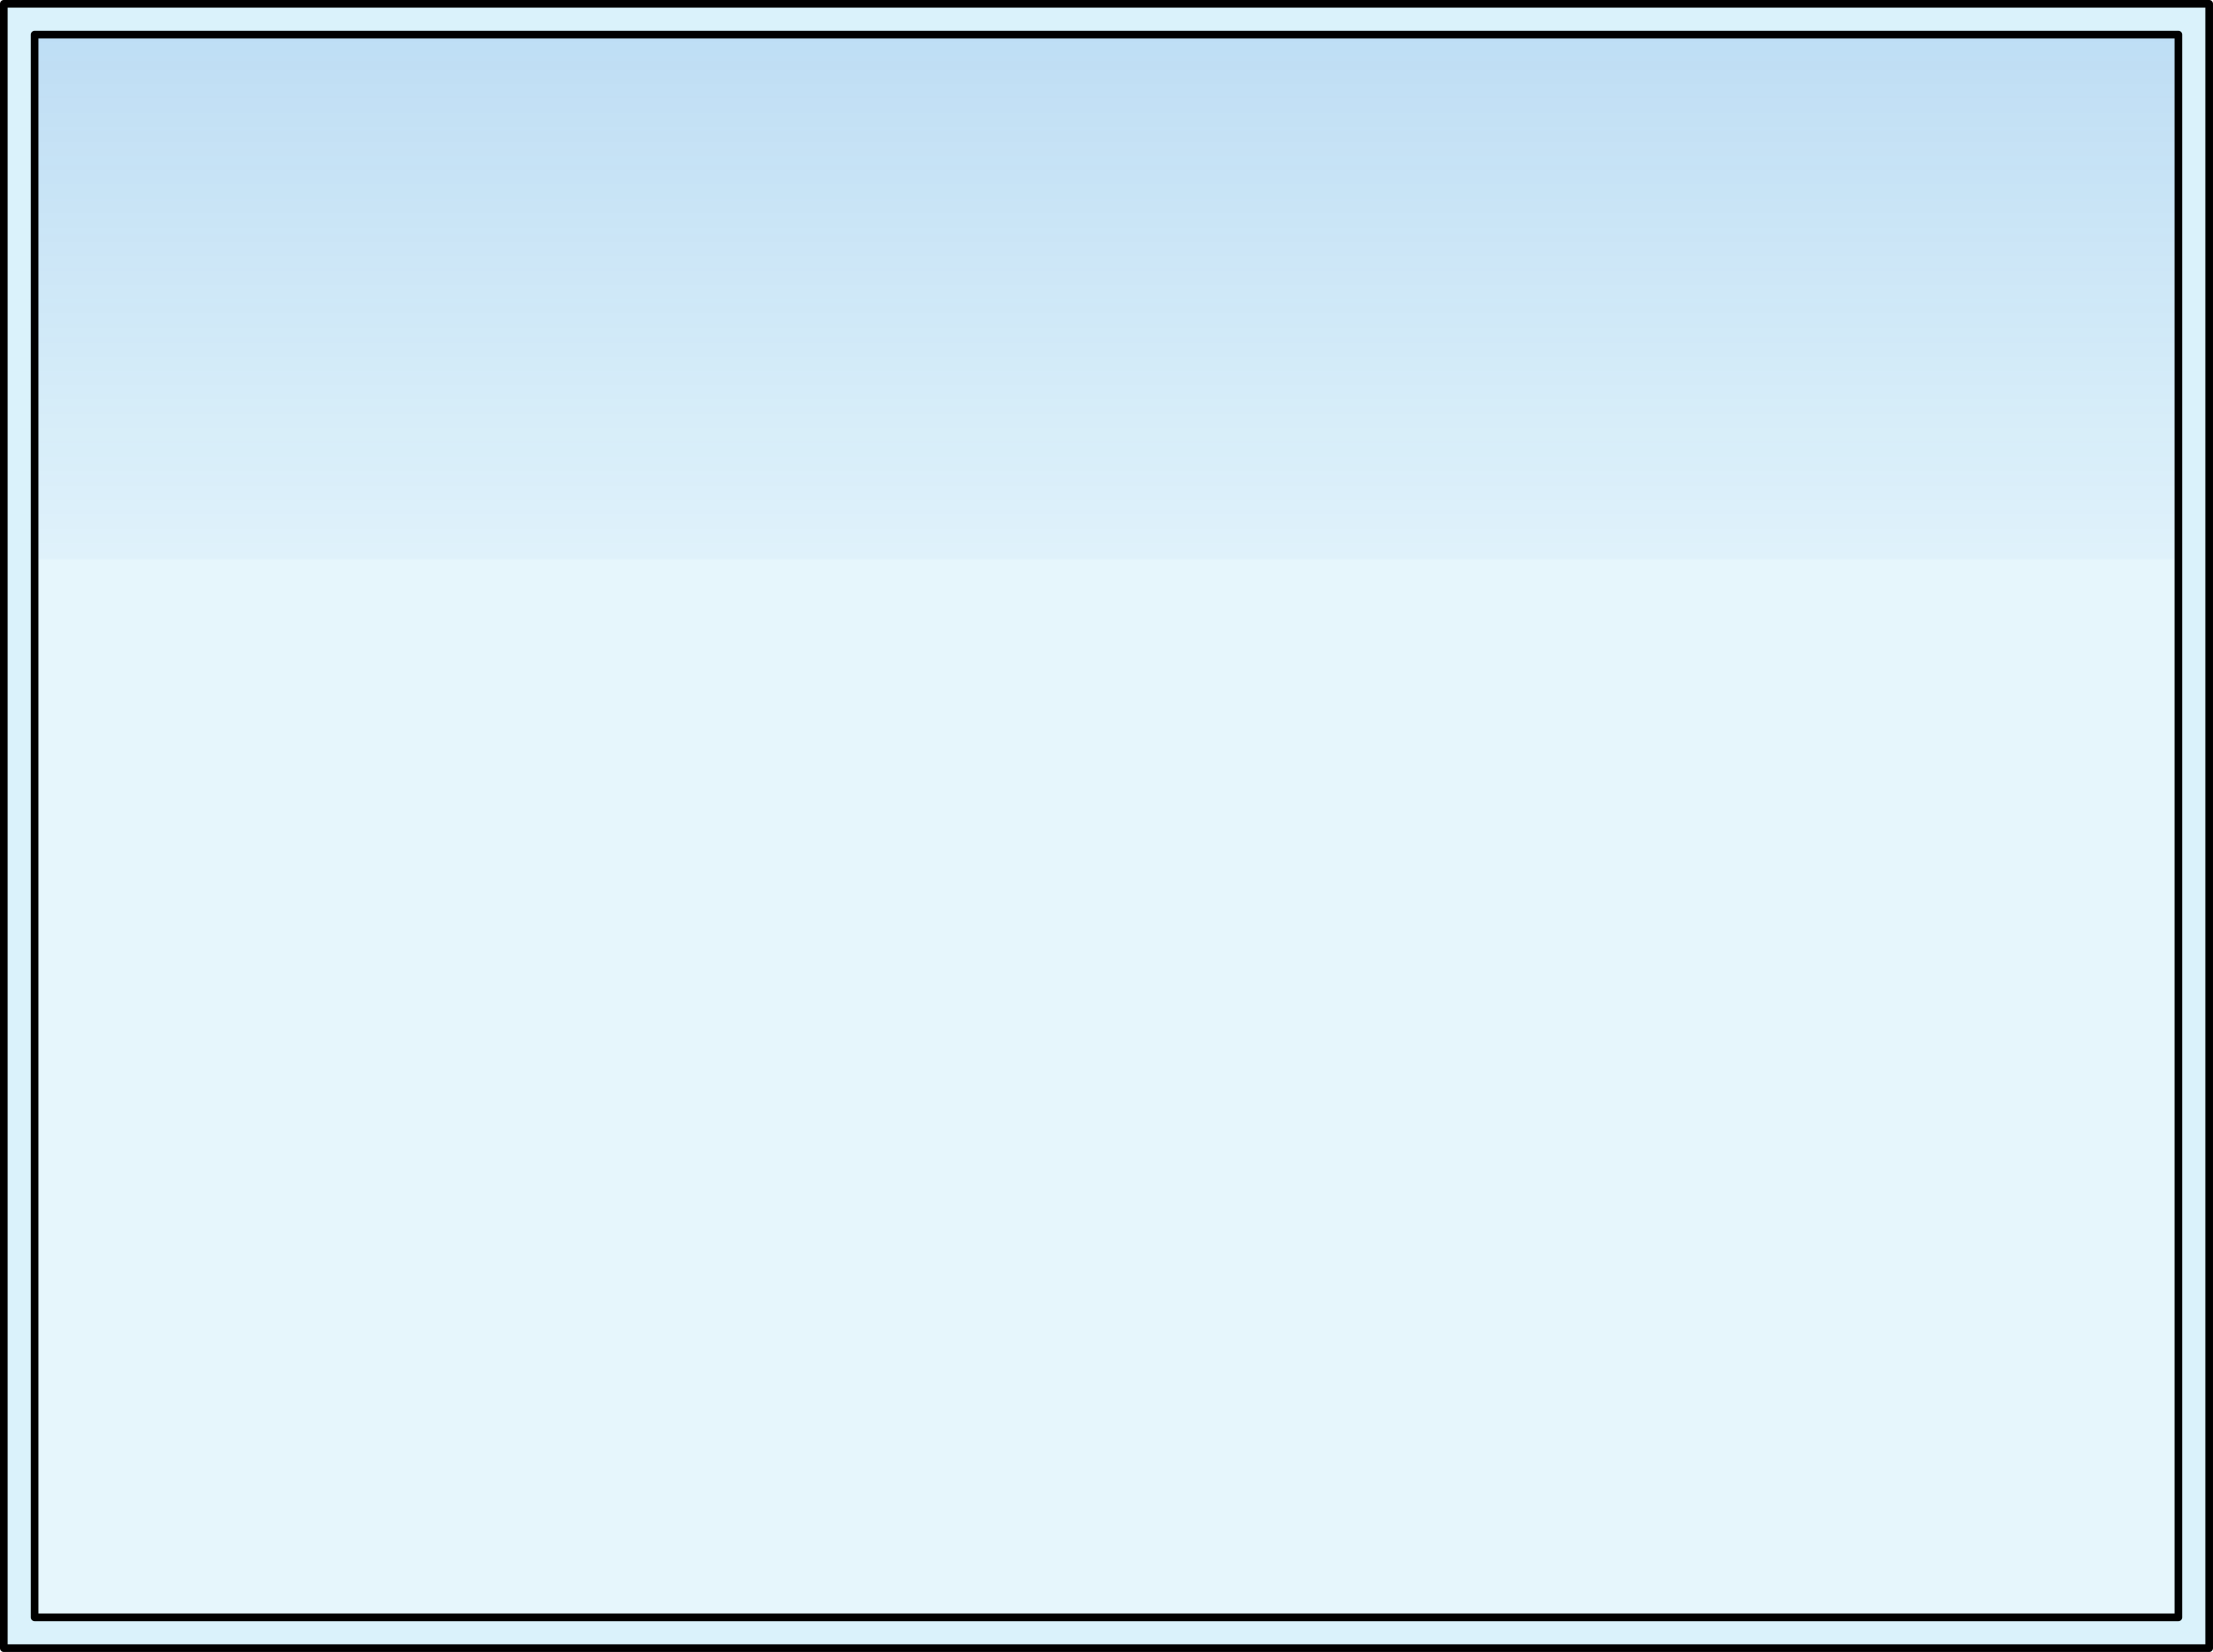 <?xml version="1.0" encoding="utf-8"?>
<!-- Generator: Adobe Illustrator 22.0.0, SVG Export Plug-In . SVG Version: 6.00 Build 0)  -->
<svg version="1.1" id="Layer_1" xmlns="http://www.w3.org/2000/svg" xmlns:xlink="http://www.w3.org/1999/xlink" x="0px" y="0px"
	 width="287.402px" height="214.512px" viewBox="0 0 287.402 214.512" enable-background="new 0 0 287.402 214.512"
	 xml:space="preserve">
<g>
	
		<rect x="0.495" y="0.495" transform="matrix(-1 -4.489488e-11 4.489488e-11 -1 287.401 214.512)" opacity="0.5" fill="#CEEEFB" width="286.411" height="213.522"/>
	
		<linearGradient id="SVGID_1_" gradientUnits="userSpaceOnUse" x1="-33.084" y1="-8.616" x2="-33.084" y2="86.346" gradientTransform="matrix(-1 0 0 1 110.62 0)">
		<stop  offset="0" style="stop-color:#006AD1"/>
		<stop  offset="1" style="stop-color:#006AD1;stop-opacity:0"/>
	</linearGradient>
	<polygon opacity="0.2" fill="url(#SVGID_1_)" points="4.501,72.653 282.906,72.653 282.906,4.496 4.501,4.496 	"/>
	<path opacity="0.5" fill="#CEEEFB" d="M0.495,0.495l0,213.522h286.411V0.495L0.495,0.495z M4.495,4.496h278.411v205.521H4.495
		V4.496z"/>
	
		<rect x="0.495" y="0.495" transform="matrix(-1 -4.489488e-11 4.489488e-11 -1 287.401 214.512)" fill="none" stroke="#000000" stroke-width="0.991" stroke-linecap="round" stroke-linejoin="round" stroke-miterlimit="10" width="286.411" height="213.522"/>
	
		<rect x="40.94" y="-31.949" transform="matrix(4.685503e-11 -1 1 4.685503e-11 36.445 250.957)" fill="none" stroke="#000000" stroke-width="0.991" stroke-linecap="round" stroke-linejoin="round" stroke-miterlimit="10" width="205.521" height="278.411"/>
</g>
</svg>
